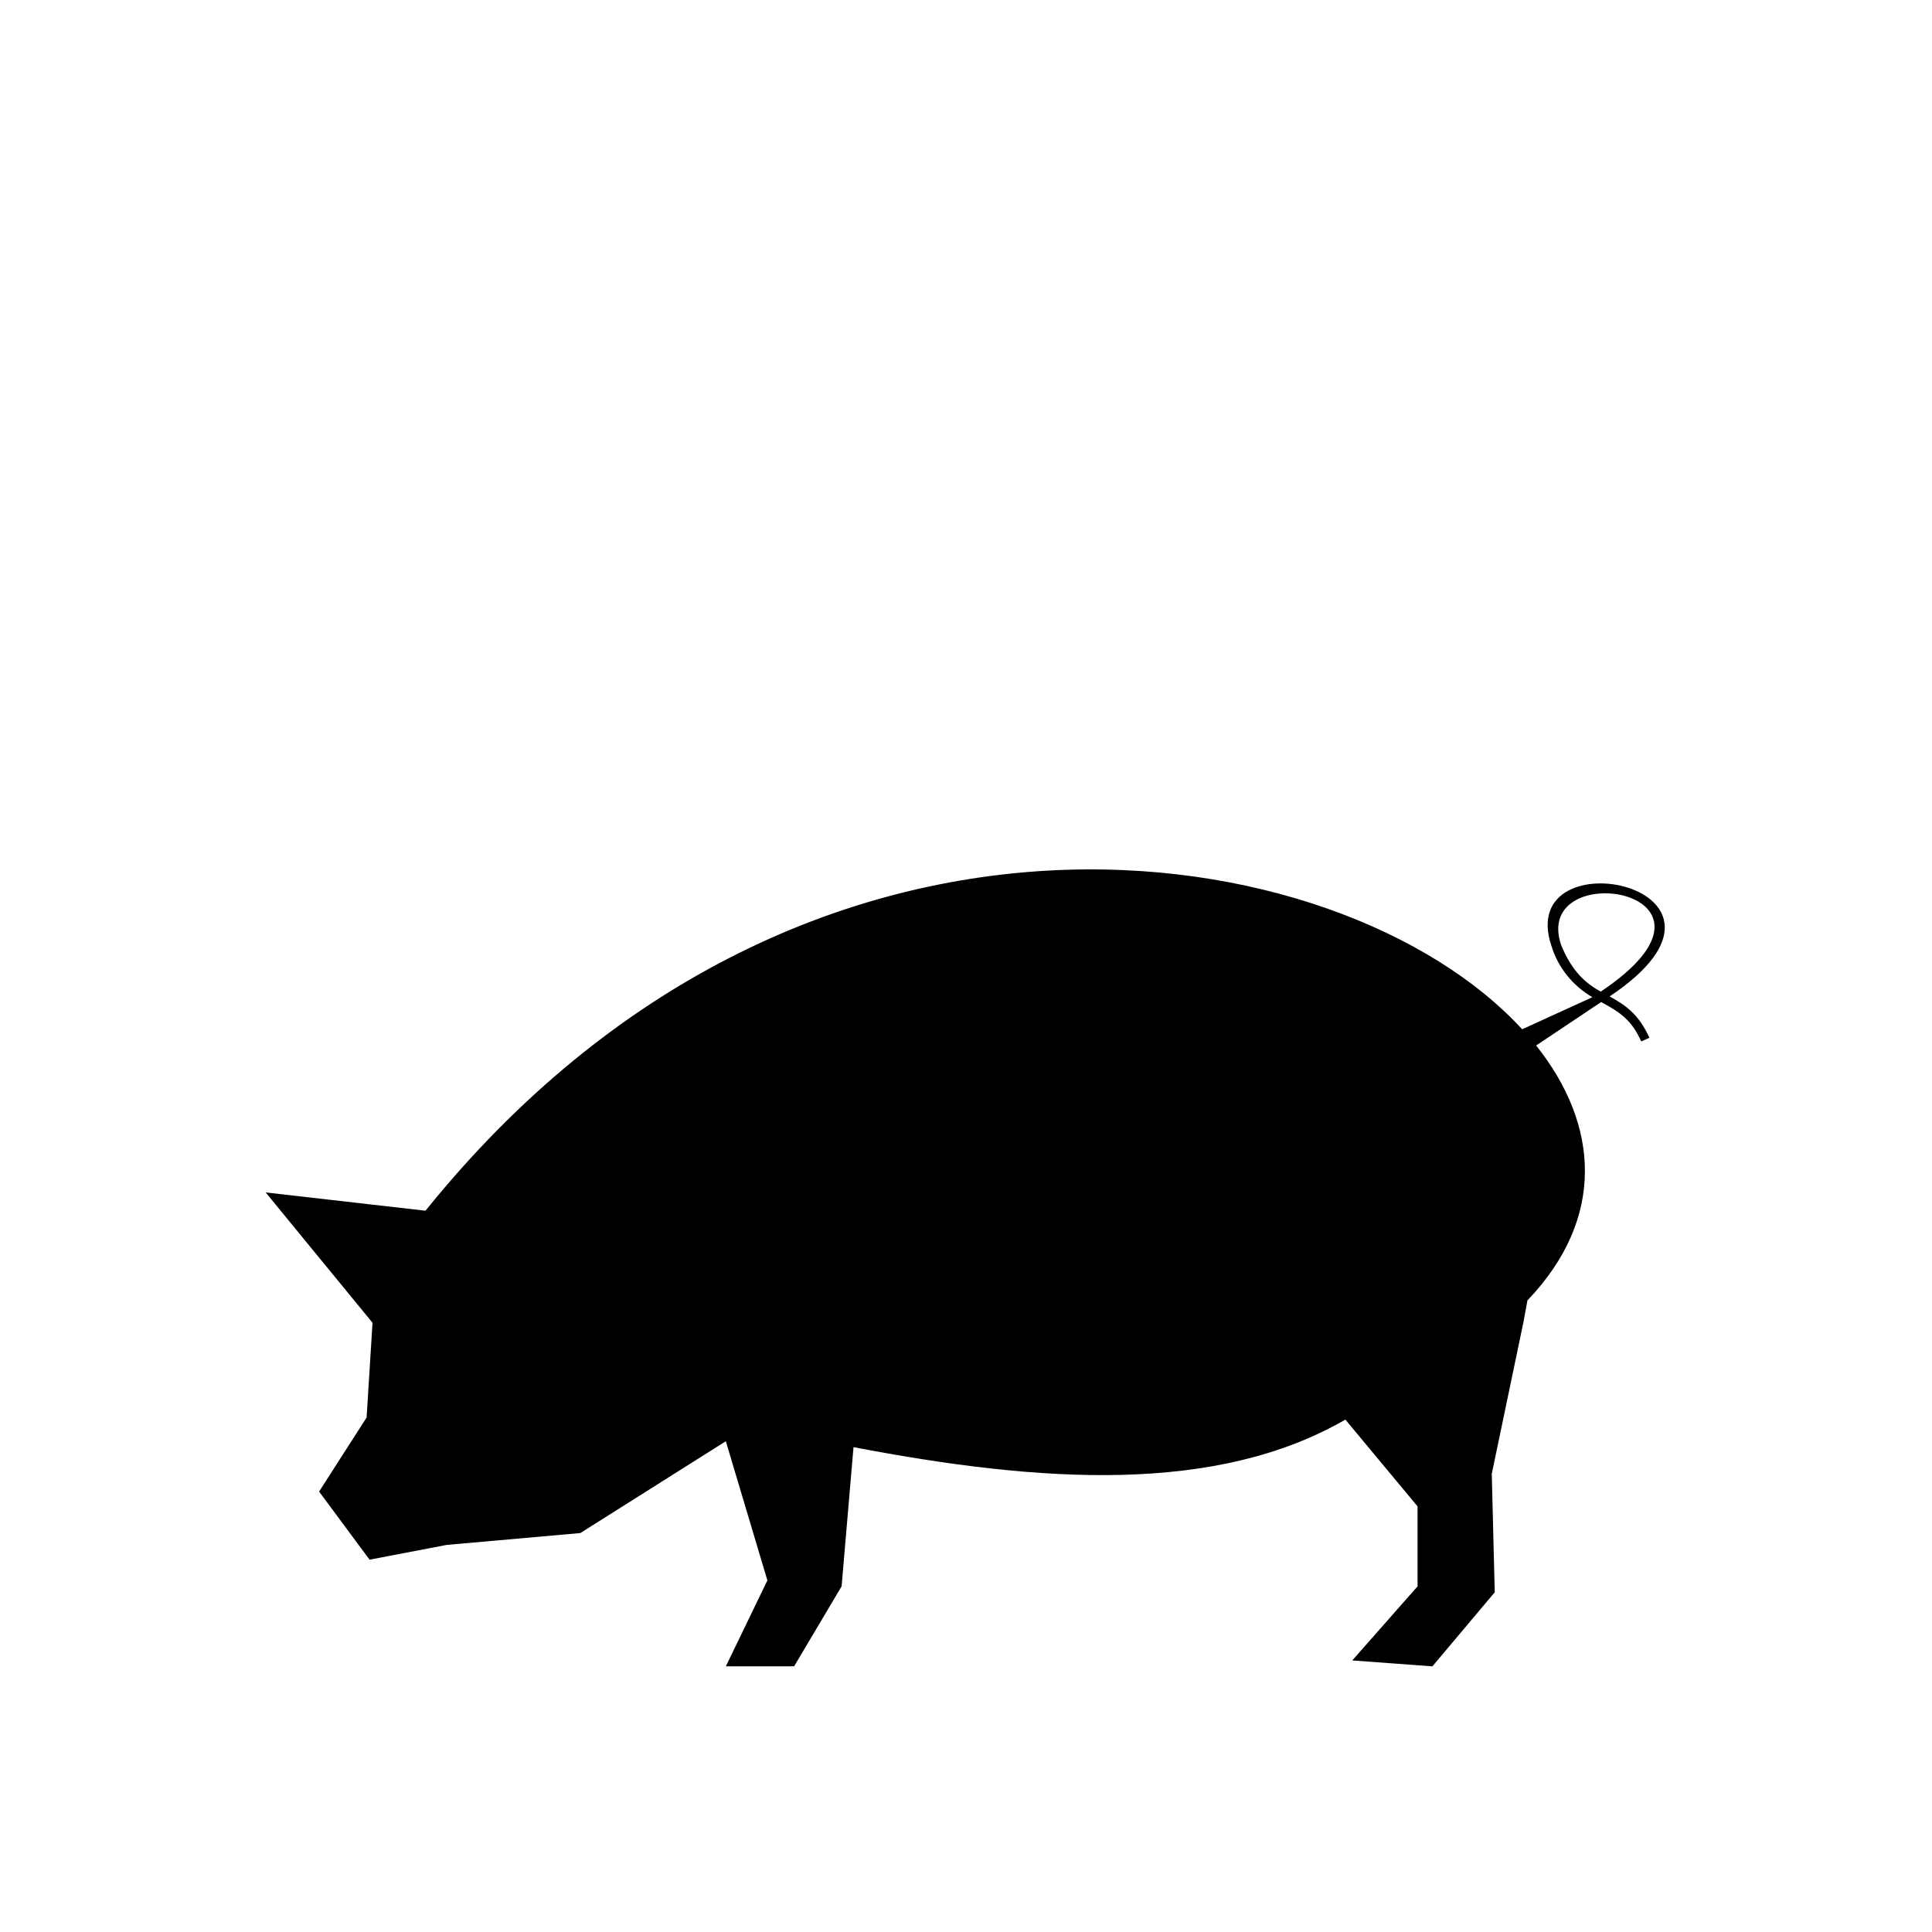 <svg width="80" height="80" viewBox="0 0 80 80" fill="none" xmlns="http://www.w3.org/2000/svg">
<path fill-rule="evenodd" clip-rule="evenodd" d="M13.213 61.763L15.303 64.583L18.499 63.971L24.031 63.48L30.055 59.678L31.776 65.442L30.055 68.999H32.882L34.849 65.687L35.342 59.923C43.145 61.419 50.367 61.869 55.709 58.782L58.698 62.376V65.688L55.994 68.755L59.312 69L61.894 65.933L61.771 61.028L63.085 54.735L63.248 53.847C66.51 50.436 66.212 46.559 63.608 43.292L66.3 41.493C67.106 41.925 67.57 42.254 67.96 43.123L68.299 42.973C67.845 41.964 67.258 41.592 66.65 41.261C73.476 36.701 62.681 34.517 64.241 39.167C64.521 40.076 65.121 40.813 65.937 41.292L63.03 42.62C55.503 34.429 33.212 30.792 17.619 50.133L11 49.376L15.425 54.773L15.18 58.698L13.212 61.764L13.213 61.763ZM64.639 39.122C65.103 40.259 65.688 40.73 66.282 41.061C72.579 36.855 63.406 35.412 64.639 39.122Z" fill="black"/>
</svg>
